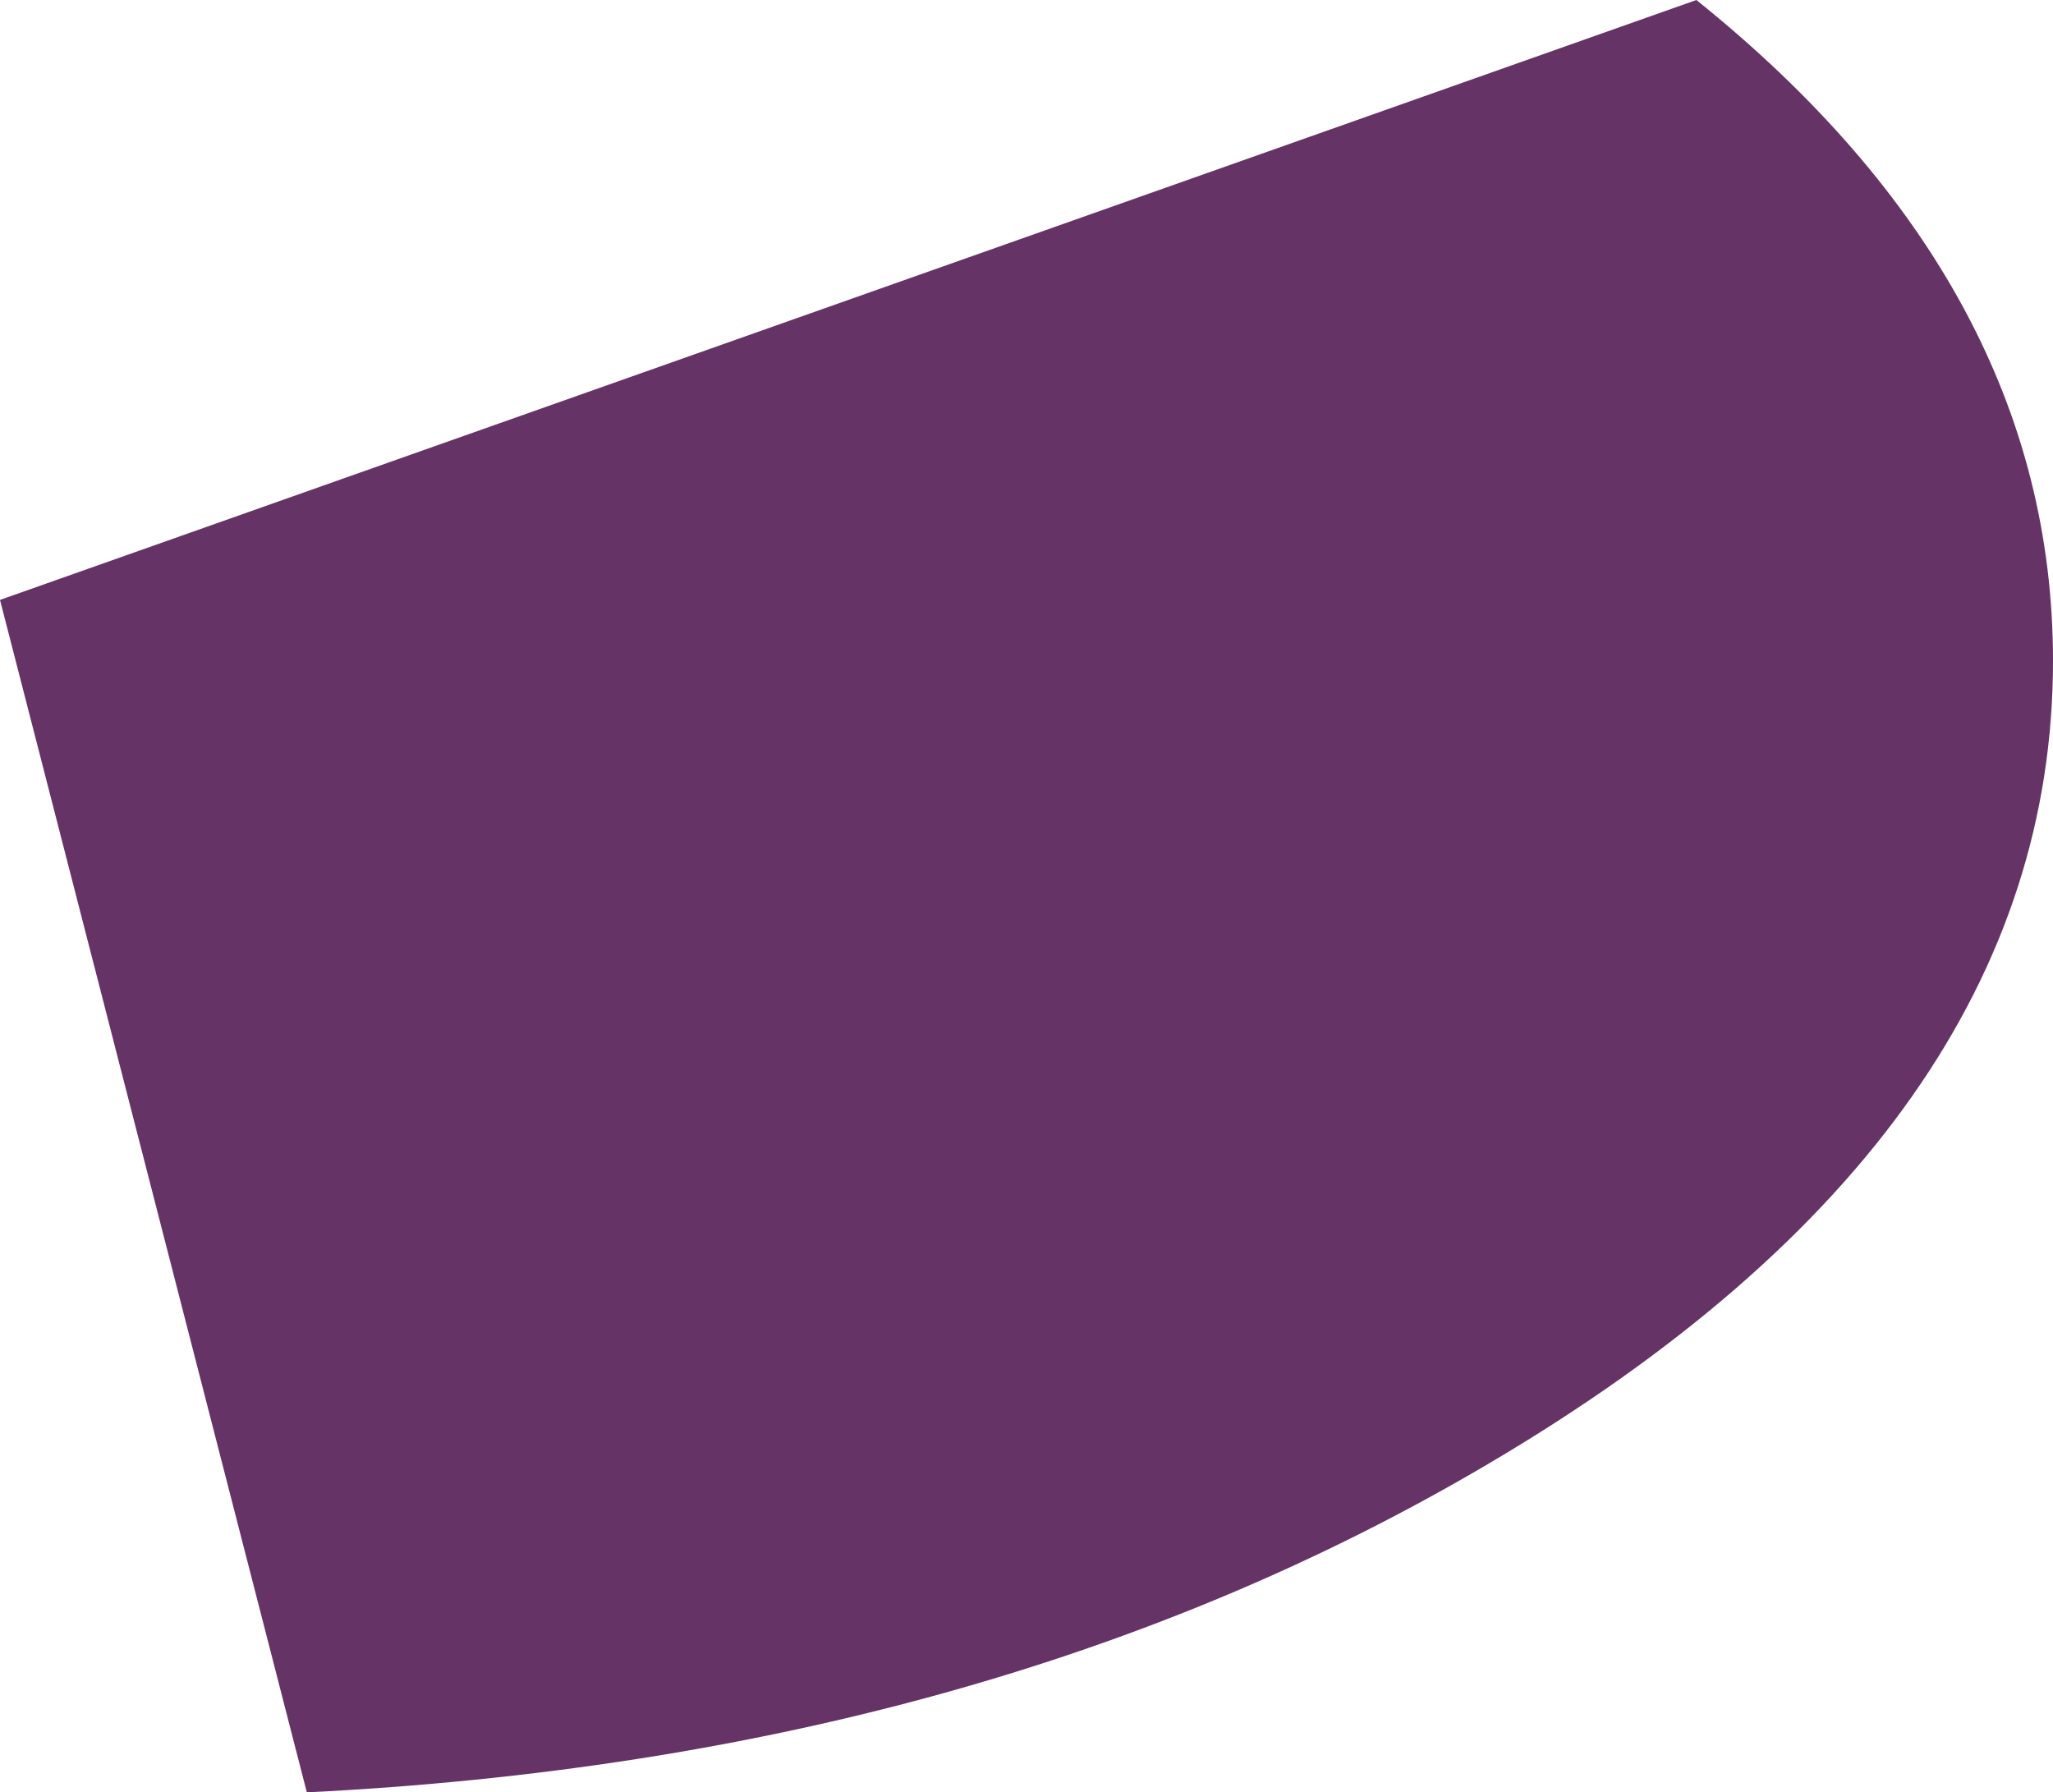 <?xml version="1.0" encoding="UTF-8" standalone="no"?>
<svg xmlns:xlink="http://www.w3.org/1999/xlink" height="97.25px" width="111.4px" xmlns="http://www.w3.org/2000/svg">
  <g transform="matrix(1.0, 0.0, 0.0, 1.0, -79.8, -55.45)">
    <path d="M191.2 91.3 Q191.2 116.8 160.6 134.85 133.5 150.85 96.45 152.7 L79.8 88.0 171.85 55.45 Q191.2 71.0 191.2 91.3" fill="#663366" fill-rule="evenodd" stroke="none"/>
  </g>
</svg>

